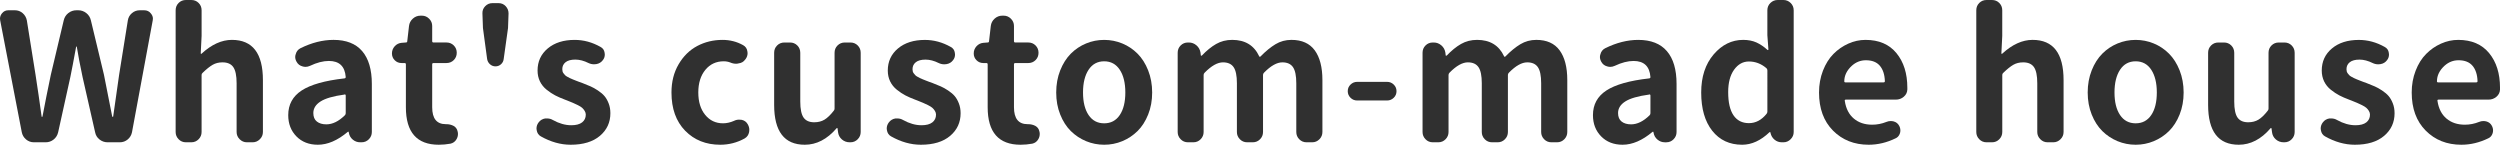 <?xml version="1.0" encoding="utf-8"?>
<!-- Generator: Adobe Illustrator 15.0.0, SVG Export Plug-In . SVG Version: 6.00 Build 0)  -->
<!DOCTYPE svg PUBLIC "-//W3C//DTD SVG 1.1//EN" "http://www.w3.org/Graphics/SVG/1.1/DTD/svg11.dtd">
<svg version="1.1" id="レイヤー_1" xmlns="http://www.w3.org/2000/svg" xmlns:xlink="http://www.w3.org/1999/xlink" x="0px"
	 y="0px" width="182.229px" height="10.55px" viewBox="0 0 182.229 10.55" enable-background="new 0 0 182.229 10.55"
	 xml:space="preserve">
<g>
	<path fill="#303030" d="M2.476,10.372c-0.22,0-0.413-0.07-0.578-0.209c-0.165-0.141-0.269-0.316-0.311-0.527l-1.574-8.15
		C0.004,1.443,0,1.401,0,1.358c0-0.135,0.046-0.262,0.14-0.381c0.119-0.152,0.275-0.229,0.47-0.229h0.47
		c0.22,0,0.411,0.07,0.571,0.209s0.262,0.315,0.305,0.527L2.59,5.446c0.051,0.305,0.125,0.798,0.222,1.479s0.171,1.204,0.222,1.568
		c0,0.018,0.008,0.025,0.025,0.025s0.03-0.008,0.038-0.025c0.186-0.982,0.389-1.998,0.609-3.047l0.939-3.961
		c0.051-0.22,0.163-0.398,0.336-0.533s0.37-0.203,0.59-0.203h0.14c0.211,0,0.404,0.068,0.578,0.203s0.286,0.313,0.336,0.533
		l0.952,3.961c0.076,0.389,0.19,0.969,0.343,1.739S8.159,8.388,8.176,8.48C8.184,8.506,8.199,8.519,8.22,8.519
		S8.252,8.506,8.252,8.48c0.161-1.143,0.305-2.154,0.432-3.034l0.635-3.961c0.034-0.211,0.133-0.387,0.298-0.527
		s0.354-0.209,0.565-0.209h0.33c0.203,0,0.364,0.076,0.482,0.229c0.102,0.119,0.152,0.246,0.152,0.381
		c0,0.042-0.004,0.084-0.013,0.127l-1.511,8.15c-0.042,0.211-0.146,0.387-0.311,0.527c-0.165,0.139-0.357,0.209-0.578,0.209H7.846
		c-0.22,0-0.417-0.068-0.59-0.203S6.974,9.856,6.932,9.636L6.018,5.611C5.84,4.773,5.7,4.042,5.599,3.415
		c0-0.017-0.008-0.025-0.025-0.025S5.548,3.398,5.548,3.415C5.362,4.431,5.222,5.163,5.129,5.611L4.24,9.636
		c-0.051,0.221-0.161,0.398-0.33,0.533s-0.364,0.203-0.584,0.203H2.476z"/>
	<path fill="#303030" d="M13.552,10.372c-0.211,0-0.389-0.074-0.533-0.223c-0.144-0.147-0.216-0.323-0.216-0.526V0.749
		c0-0.211,0.072-0.389,0.216-0.533S13.34,0,13.552,0h0.394c0.211,0,0.389,0.072,0.533,0.216s0.216,0.322,0.216,0.533v1.866
		l-0.063,1.27c0,0.017,0.006,0.03,0.019,0.038s0.027,0.004,0.044-0.013c0.728-0.668,1.464-1.003,2.209-1.003
		c1.506,0,2.26,0.978,2.26,2.933v3.783c0,0.203-0.074,0.379-0.222,0.526c-0.148,0.148-0.324,0.223-0.527,0.223h-0.419
		c-0.203,0-0.379-0.074-0.527-0.223c-0.148-0.147-0.222-0.323-0.222-0.526V6.068c0-0.55-0.081-0.941-0.241-1.174
		s-0.423-0.349-0.787-0.349c-0.271,0-0.51,0.059-0.717,0.178s-0.451,0.313-0.73,0.584C14.72,5.349,14.694,5.4,14.694,5.459v4.164
		c0,0.203-0.072,0.379-0.216,0.526c-0.144,0.148-0.322,0.223-0.533,0.223H13.552z"/>
	<path fill="#303030" d="M23.168,10.55c-0.643,0-1.164-0.203-1.562-0.609S21.01,9.019,21.01,8.392c0-0.77,0.326-1.369,0.978-1.796
		s1.693-0.722,3.123-0.882C25.17,5.705,25.2,5.67,25.2,5.611c-0.059-0.779-0.47-1.168-1.231-1.168c-0.415,0-0.872,0.119-1.371,0.355
		c-0.11,0.051-0.22,0.076-0.33,0.076c-0.076,0-0.152-0.013-0.229-0.038c-0.186-0.051-0.326-0.161-0.419-0.33
		c-0.068-0.119-0.102-0.237-0.102-0.355c0-0.068,0.013-0.135,0.038-0.203c0.051-0.195,0.165-0.338,0.343-0.432
		c0.821-0.406,1.625-0.609,2.412-0.609c0.922,0,1.619,0.273,2.088,0.819s0.705,1.344,0.705,2.393v3.504
		c0,0.203-0.072,0.379-0.216,0.526c-0.144,0.148-0.322,0.223-0.533,0.223h-0.102c-0.203,0-0.383-0.065-0.54-0.197
		c-0.157-0.131-0.252-0.298-0.286-0.501L25.416,9.61c-0.008-0.008-0.019-0.013-0.032-0.013S25.36,9.603,25.352,9.61
		C24.607,10.237,23.879,10.55,23.168,10.55z M23.791,9.064c0.449,0,0.897-0.22,1.346-0.66C25.179,8.362,25.2,8.311,25.2,8.252V6.97
		c0-0.059-0.025-0.089-0.076-0.089c-0.008,0-0.017,0.004-0.025,0.013c-0.804,0.11-1.382,0.277-1.733,0.501s-0.527,0.506-0.527,0.844
		c0,0.279,0.087,0.486,0.26,0.622S23.503,9.064,23.791,9.064z"/>
	<path fill="#303030" d="M31.985,10.55c-1.6,0-2.399-0.91-2.399-2.729V4.697c0-0.068-0.03-0.102-0.089-0.102h-0.229
		c-0.195,0-0.36-0.068-0.495-0.203s-0.203-0.3-0.203-0.495c0-0.203,0.068-0.379,0.203-0.527s0.3-0.23,0.495-0.248l0.317-0.025
		c0.068,0,0.102-0.034,0.102-0.102l0.127-1.104c0.025-0.211,0.119-0.389,0.279-0.533s0.347-0.216,0.559-0.216h0.102
		c0.203,0,0.379,0.074,0.527,0.222s0.222,0.324,0.222,0.527v1.104c0,0.068,0.03,0.102,0.089,0.102h0.952
		c0.211,0,0.389,0.072,0.533,0.216s0.216,0.322,0.216,0.533s-0.072,0.389-0.216,0.533s-0.322,0.216-0.533,0.216h-0.952
		c-0.059,0-0.089,0.034-0.089,0.102V7.82c0,0.821,0.33,1.231,0.99,1.231c0.008,0,0.015,0,0.019,0s0.011,0,0.019,0
		c0.195,0,0.373,0.043,0.533,0.127c0.161,0.094,0.258,0.229,0.292,0.406c0.017,0.059,0.025,0.119,0.025,0.178
		c0,0.135-0.034,0.262-0.102,0.381c-0.102,0.178-0.25,0.287-0.444,0.33C32.548,10.524,32.264,10.55,31.985,10.55z"/>
	<path fill="#303030" d="M36.517,4.685c-0.114,0.102-0.248,0.152-0.4,0.152s-0.286-0.051-0.4-0.152s-0.184-0.229-0.209-0.381
		l-0.305-2.26l-0.038-1.066c-0.008-0.203,0.059-0.379,0.203-0.527s0.317-0.222,0.521-0.222h0.457c0.203,0,0.375,0.074,0.514,0.222
		s0.209,0.324,0.209,0.527l-0.038,1.066l-0.317,2.26C36.697,4.456,36.631,4.583,36.517,4.685z"/>
	<path fill="#303030" d="M41.595,10.55c-0.728,0-1.452-0.203-2.171-0.609c-0.169-0.094-0.271-0.246-0.305-0.457
		c-0.008-0.043-0.013-0.08-0.013-0.114c0-0.161,0.051-0.31,0.152-0.444c0.119-0.16,0.279-0.258,0.482-0.292c0.051,0,0.097,0,0.14,0
		c0.152,0,0.292,0.038,0.419,0.114c0.457,0.254,0.906,0.381,1.346,0.381c0.347,0,0.609-0.07,0.787-0.209
		c0.178-0.141,0.267-0.328,0.267-0.565c0-0.093-0.027-0.184-0.083-0.273S42.5,7.917,42.433,7.858s-0.173-0.125-0.317-0.197
		s-0.262-0.127-0.355-0.165s-0.233-0.095-0.419-0.171c-0.076-0.025-0.131-0.046-0.165-0.063c-0.271-0.102-0.508-0.205-0.711-0.311
		s-0.411-0.243-0.622-0.413s-0.375-0.373-0.489-0.609s-0.171-0.5-0.171-0.787c0-0.66,0.248-1.198,0.743-1.612
		s1.149-0.622,1.961-0.622c0.652,0,1.278,0.169,1.879,0.508c0.178,0.093,0.279,0.237,0.305,0.432
		c0.008,0.042,0.013,0.084,0.013,0.127c0,0.152-0.046,0.288-0.14,0.406c-0.119,0.161-0.279,0.258-0.482,0.292
		c-0.051,0.008-0.106,0.013-0.165,0.013c-0.135,0-0.267-0.03-0.394-0.089c-0.338-0.169-0.66-0.254-0.965-0.254
		c-0.313,0-0.55,0.063-0.711,0.19s-0.241,0.296-0.241,0.508c0,0.059,0.006,0.114,0.019,0.165s0.038,0.1,0.076,0.146
		s0.074,0.089,0.108,0.127s0.087,0.076,0.159,0.114s0.131,0.07,0.178,0.095s0.119,0.057,0.216,0.095s0.171,0.068,0.222,0.089
		s0.133,0.053,0.248,0.095s0.197,0.072,0.248,0.089c0.237,0.093,0.434,0.173,0.59,0.241s0.334,0.167,0.533,0.298
		s0.357,0.267,0.476,0.406s0.22,0.317,0.305,0.533s0.127,0.455,0.127,0.717c0,0.669-0.254,1.219-0.762,1.65
		S42.509,10.55,41.595,10.55z"/>
	<path fill="#303030" d="M52.5,10.55c-1.041,0-1.894-0.341-2.558-1.021c-0.665-0.682-0.997-1.611-0.997-2.787
		c0-0.779,0.173-1.464,0.521-2.057s0.8-1.037,1.358-1.333s1.172-0.444,1.841-0.444c0.542,0,1.041,0.127,1.498,0.381
		c0.186,0.102,0.292,0.258,0.317,0.47c0.008,0.034,0.013,0.072,0.013,0.114c0,0.161-0.051,0.309-0.152,0.444l-0.025,0.025
		c-0.11,0.161-0.271,0.254-0.482,0.279c-0.059,0.017-0.119,0.025-0.178,0.025c-0.144,0-0.284-0.03-0.419-0.089
		c-0.152-0.059-0.313-0.089-0.482-0.089c-0.55,0-0.997,0.208-1.339,0.622S50.9,6.056,50.9,6.741c0,0.677,0.167,1.221,0.501,1.631
		c0.334,0.411,0.768,0.616,1.301,0.616c0.262,0,0.529-0.06,0.8-0.178c0.119-0.06,0.241-0.089,0.368-0.089
		c0.059,0,0.123,0.004,0.19,0.013c0.195,0.042,0.338,0.144,0.432,0.305c0.084,0.136,0.127,0.274,0.127,0.419
		c0,0.059-0.004,0.114-0.013,0.165c-0.042,0.212-0.152,0.368-0.33,0.47C53.727,10.397,53.134,10.55,52.5,10.55z"/>
	<path fill="#303030" d="M58.663,10.55c-1.49,0-2.234-0.969-2.234-2.907V3.847c0-0.211,0.072-0.389,0.216-0.533
		s0.322-0.216,0.533-0.216h0.406c0.211,0,0.389,0.072,0.533,0.216s0.216,0.322,0.216,0.533v3.555c0,0.55,0.081,0.939,0.241,1.168
		s0.419,0.343,0.774,0.343c0.288,0,0.538-0.063,0.749-0.19s0.436-0.343,0.673-0.647c0.042-0.042,0.063-0.097,0.063-0.165V3.847
		c0-0.211,0.072-0.389,0.216-0.533s0.322-0.216,0.533-0.216h0.406c0.211,0,0.389,0.072,0.533,0.216s0.216,0.322,0.216,0.533v5.776
		c0,0.203-0.072,0.379-0.216,0.526c-0.144,0.148-0.322,0.223-0.533,0.223h-0.051c-0.22,0-0.411-0.07-0.571-0.209
		c-0.161-0.141-0.254-0.316-0.279-0.527L61.05,9.356c-0.008-0.018-0.021-0.025-0.038-0.025s-0.03,0.008-0.038,0.025
		C60.288,10.151,59.518,10.55,58.663,10.55z"/>
	<path fill="#303030" d="M67.124,10.55c-0.728,0-1.452-0.203-2.171-0.609c-0.169-0.094-0.271-0.246-0.305-0.457
		c-0.008-0.043-0.013-0.08-0.013-0.114c0-0.161,0.051-0.31,0.152-0.444c0.119-0.16,0.279-0.258,0.482-0.292c0.051,0,0.097,0,0.14,0
		c0.152,0,0.292,0.038,0.419,0.114c0.457,0.254,0.906,0.381,1.346,0.381c0.347,0,0.609-0.07,0.787-0.209
		c0.178-0.141,0.267-0.328,0.267-0.565c0-0.093-0.027-0.184-0.083-0.273s-0.116-0.163-0.184-0.222s-0.173-0.125-0.317-0.197
		s-0.262-0.127-0.355-0.165s-0.233-0.095-0.419-0.171c-0.076-0.025-0.131-0.046-0.165-0.063c-0.271-0.102-0.508-0.205-0.711-0.311
		s-0.411-0.243-0.622-0.413s-0.375-0.373-0.489-0.609s-0.171-0.5-0.171-0.787c0-0.66,0.248-1.198,0.743-1.612
		s1.149-0.622,1.961-0.622c0.652,0,1.278,0.169,1.879,0.508c0.178,0.093,0.279,0.237,0.305,0.432
		c0.008,0.042,0.013,0.084,0.013,0.127c0,0.152-0.046,0.288-0.14,0.406c-0.119,0.161-0.279,0.258-0.482,0.292
		c-0.051,0.008-0.106,0.013-0.165,0.013c-0.135,0-0.267-0.03-0.394-0.089c-0.338-0.169-0.66-0.254-0.965-0.254
		c-0.313,0-0.55,0.063-0.711,0.19s-0.241,0.296-0.241,0.508c0,0.059,0.006,0.114,0.019,0.165s0.038,0.1,0.076,0.146
		s0.074,0.089,0.108,0.127s0.087,0.076,0.159,0.114s0.131,0.07,0.178,0.095s0.119,0.057,0.216,0.095s0.171,0.068,0.222,0.089
		s0.133,0.053,0.248,0.095s0.197,0.072,0.248,0.089c0.237,0.093,0.434,0.173,0.59,0.241s0.334,0.167,0.533,0.298
		s0.357,0.267,0.476,0.406s0.22,0.317,0.305,0.533s0.127,0.455,0.127,0.717c0,0.669-0.254,1.219-0.762,1.65
		S68.038,10.55,67.124,10.55z"/>
	<path fill="#303030" d="M74.392,10.55c-1.6,0-2.399-0.91-2.399-2.729V4.697c0-0.068-0.03-0.102-0.089-0.102h-0.229
		c-0.195,0-0.36-0.068-0.495-0.203s-0.203-0.3-0.203-0.495c0-0.203,0.068-0.379,0.203-0.527s0.3-0.23,0.495-0.248l0.317-0.025
		c0.068,0,0.102-0.034,0.102-0.102l0.127-1.104C72.247,1.68,72.34,1.502,72.5,1.358s0.347-0.216,0.559-0.216h0.102
		c0.203,0,0.379,0.074,0.527,0.222s0.222,0.324,0.222,0.527v1.104c0,0.068,0.03,0.102,0.089,0.102h0.952
		c0.211,0,0.389,0.072,0.533,0.216S75.7,3.635,75.7,3.847s-0.072,0.389-0.216,0.533s-0.322,0.216-0.533,0.216h-0.952
		c-0.059,0-0.089,0.034-0.089,0.102V7.82c0,0.821,0.33,1.231,0.99,1.231c0.008,0,0.015,0,0.019,0s0.011,0,0.019,0
		c0.195,0,0.373,0.043,0.533,0.127c0.161,0.094,0.258,0.229,0.292,0.406c0.017,0.059,0.025,0.119,0.025,0.178
		c0,0.135-0.034,0.262-0.102,0.381c-0.102,0.178-0.25,0.287-0.444,0.33C74.955,10.524,74.671,10.55,74.392,10.55z"/>
	<path fill="#303030" d="M81.806,10.29c-0.419,0.173-0.859,0.26-1.32,0.26s-0.901-0.087-1.32-0.26
		c-0.419-0.174-0.789-0.42-1.111-0.736c-0.322-0.318-0.58-0.72-0.774-1.207c-0.195-0.486-0.292-1.021-0.292-1.605
		s0.097-1.122,0.292-1.612s0.453-0.897,0.774-1.219s0.692-0.569,1.111-0.743s0.859-0.26,1.32-0.26s0.901,0.087,1.32,0.26
		s0.789,0.421,1.111,0.743s0.58,0.728,0.774,1.219s0.292,1.028,0.292,1.612s-0.097,1.119-0.292,1.605
		c-0.195,0.487-0.453,0.889-0.774,1.207C82.595,9.87,82.225,10.116,81.806,10.29z M79.349,8.386
		c0.271,0.401,0.649,0.603,1.136,0.603s0.865-0.201,1.136-0.603c0.271-0.402,0.406-0.951,0.406-1.645s-0.135-1.246-0.406-1.657
		s-0.649-0.616-1.136-0.616s-0.865,0.205-1.136,0.616s-0.406,0.963-0.406,1.657S79.078,7.983,79.349,8.386z"/>
	<path fill="#303030" d="M86.592,10.372c-0.211,0-0.389-0.074-0.533-0.223c-0.144-0.147-0.216-0.323-0.216-0.526V3.847
		c0-0.211,0.072-0.389,0.216-0.533s0.322-0.216,0.533-0.216h0.063c0.211,0,0.398,0.07,0.559,0.209s0.258,0.315,0.292,0.527
		l0.025,0.203c0,0.017,0.008,0.025,0.025,0.025s0.034-0.004,0.051-0.013c0.347-0.364,0.694-0.646,1.041-0.844
		s0.736-0.298,1.168-0.298c0.939,0,1.595,0.398,1.967,1.193c0.025,0.051,0.06,0.055,0.102,0.013
		c0.373-0.381,0.734-0.677,1.086-0.889s0.738-0.317,1.162-0.317c0.762,0,1.328,0.254,1.701,0.762
		c0.372,0.508,0.559,1.231,0.559,2.171v3.783c0,0.203-0.072,0.379-0.217,0.526c-0.144,0.148-0.321,0.223-0.533,0.223h-0.406
		c-0.211,0-0.389-0.074-0.533-0.223c-0.144-0.147-0.215-0.323-0.215-0.526V6.068c0-0.55-0.081-0.941-0.242-1.174
		c-0.16-0.233-0.418-0.349-0.773-0.349c-0.398,0-0.843,0.25-1.334,0.749c-0.051,0.051-0.076,0.106-0.076,0.165v4.164
		c0,0.203-0.071,0.379-0.215,0.526c-0.145,0.148-0.322,0.223-0.534,0.223h-0.406c-0.211,0-0.389-0.074-0.533-0.223
		c-0.144-0.147-0.216-0.323-0.216-0.526V6.068c0-0.55-0.081-0.941-0.241-1.174s-0.419-0.349-0.774-0.349
		c-0.398,0-0.842,0.25-1.333,0.749C87.76,5.345,87.734,5.4,87.734,5.459v4.164c0,0.203-0.072,0.379-0.216,0.526
		c-0.144,0.148-0.322,0.223-0.533,0.223H86.592z"/>
	<path fill="#303030" d="M98.925,7.325c-0.187,0-0.347-0.065-0.482-0.197S98.24,6.836,98.24,6.646s0.067-0.351,0.203-0.482
		s0.296-0.197,0.482-0.197h2.184c0.187,0,0.347,0.065,0.482,0.197s0.203,0.292,0.203,0.482s-0.067,0.351-0.203,0.482
		s-0.296,0.197-0.482,0.197H98.925z"/>
	<path fill="#303030" d="M104.441,10.372c-0.212,0-0.39-0.074-0.533-0.223c-0.144-0.147-0.216-0.323-0.216-0.526V3.847
		c0-0.211,0.072-0.389,0.216-0.533s0.321-0.216,0.533-0.216h0.063c0.212,0,0.397,0.07,0.559,0.209s0.258,0.315,0.292,0.527
		l0.025,0.203c0,0.017,0.009,0.025,0.025,0.025s0.034-0.004,0.051-0.013c0.347-0.364,0.694-0.646,1.041-0.844
		s0.736-0.298,1.168-0.298c0.939,0,1.596,0.398,1.968,1.193c0.025,0.051,0.06,0.055,0.102,0.013
		c0.372-0.381,0.734-0.677,1.086-0.889c0.351-0.211,0.738-0.317,1.161-0.317c0.762,0,1.329,0.254,1.701,0.762
		s0.559,1.231,0.559,2.171v3.783c0,0.203-0.072,0.379-0.216,0.526c-0.144,0.148-0.321,0.223-0.533,0.223h-0.406
		c-0.212,0-0.39-0.074-0.533-0.223c-0.144-0.147-0.216-0.323-0.216-0.526V6.068c0-0.55-0.08-0.941-0.241-1.174
		s-0.419-0.349-0.774-0.349c-0.397,0-0.842,0.25-1.333,0.749c-0.051,0.051-0.076,0.106-0.076,0.165v4.164
		c0,0.203-0.072,0.379-0.216,0.526c-0.144,0.148-0.321,0.223-0.533,0.223h-0.406c-0.212,0-0.39-0.074-0.533-0.223
		c-0.144-0.147-0.216-0.323-0.216-0.526V6.068c0-0.55-0.08-0.941-0.241-1.174s-0.419-0.349-0.774-0.349
		c-0.397,0-0.842,0.25-1.333,0.749c-0.051,0.051-0.076,0.106-0.076,0.165v4.164c0,0.203-0.072,0.379-0.216,0.526
		c-0.144,0.148-0.321,0.223-0.533,0.223H104.441z"/>
	<path fill="#303030" d="M118.272,10.55c-0.644,0-1.164-0.203-1.562-0.609s-0.597-0.922-0.597-1.549c0-0.77,0.326-1.369,0.978-1.796
		s1.692-0.722,3.123-0.882c0.06-0.008,0.089-0.042,0.089-0.102c-0.06-0.779-0.47-1.168-1.231-1.168
		c-0.415,0-0.872,0.119-1.371,0.355c-0.11,0.051-0.22,0.076-0.33,0.076c-0.076,0-0.152-0.013-0.229-0.038
		c-0.187-0.051-0.326-0.161-0.419-0.33c-0.067-0.119-0.102-0.237-0.102-0.355c0-0.068,0.013-0.135,0.038-0.203
		c0.051-0.195,0.165-0.338,0.343-0.432c0.821-0.406,1.625-0.609,2.412-0.609c0.923,0,1.619,0.273,2.088,0.819
		c0.471,0.546,0.705,1.344,0.705,2.393v3.504c0,0.203-0.072,0.379-0.216,0.526c-0.144,0.148-0.321,0.223-0.533,0.223h-0.102
		c-0.203,0-0.383-0.065-0.54-0.197c-0.156-0.131-0.251-0.298-0.285-0.501l-0.013-0.063c-0.009-0.008-0.019-0.013-0.032-0.013
		c-0.012,0-0.022,0.005-0.031,0.013C119.71,10.237,118.983,10.55,118.272,10.55z M118.894,9.064c0.448,0,0.897-0.22,1.346-0.66
		c0.042-0.042,0.063-0.093,0.063-0.152V6.97c0-0.059-0.025-0.089-0.076-0.089c-0.009,0-0.017,0.004-0.025,0.013
		c-0.804,0.11-1.382,0.277-1.732,0.501c-0.352,0.224-0.527,0.506-0.527,0.844c0,0.279,0.087,0.486,0.26,0.622
		C118.375,8.997,118.606,9.064,118.894,9.064z"/>
	<path fill="#303030" d="M126.987,10.55c-0.914,0-1.64-0.338-2.178-1.016c-0.537-0.678-0.806-1.608-0.806-2.793
		c0-1.143,0.303-2.067,0.907-2.774c0.605-0.707,1.323-1.06,2.152-1.06c0.364,0,0.684,0.062,0.959,0.184
		c0.274,0.123,0.548,0.307,0.818,0.552c0.009,0.008,0.021,0.008,0.038,0s0.025-0.021,0.025-0.038l-0.076-1.041V0.749
		c0-0.211,0.074-0.389,0.222-0.533C129.198,0.072,129.374,0,129.577,0h0.419c0.203,0,0.379,0.072,0.526,0.216
		c0.148,0.144,0.223,0.322,0.223,0.533v8.874c0,0.203-0.074,0.379-0.223,0.526c-0.147,0.148-0.323,0.223-0.526,0.223h-0.114
		c-0.203,0-0.381-0.063-0.533-0.19s-0.25-0.288-0.292-0.482l-0.013-0.063c-0.009-0.008-0.02-0.013-0.031-0.013
		c-0.014,0-0.023,0.005-0.032,0.013C128.345,10.245,127.681,10.55,126.987,10.55z M127.482,8.976c0.491,0,0.918-0.225,1.282-0.673
		c0.042-0.051,0.063-0.106,0.063-0.165V5.129c0-0.068-0.025-0.123-0.076-0.165c-0.381-0.322-0.804-0.482-1.27-0.482
		c-0.432,0-0.791,0.199-1.079,0.597s-0.432,0.944-0.432,1.638c0,0.745,0.129,1.308,0.387,1.688
		C126.617,8.785,126.991,8.976,127.482,8.976z"/>
	<path fill="#303030" d="M136.21,10.55c-1.05,0-1.915-0.343-2.597-1.028c-0.681-0.686-1.021-1.612-1.021-2.78
		c0-0.567,0.096-1.096,0.285-1.587c0.191-0.491,0.445-0.897,0.762-1.219c0.318-0.322,0.68-0.573,1.086-0.755
		s0.825-0.273,1.257-0.273c0.974,0,1.725,0.322,2.253,0.965c0.529,0.643,0.794,1.485,0.794,2.526c0,0.042,0,0.084,0,0.127
		c-0.009,0.211-0.095,0.387-0.261,0.527c-0.164,0.14-0.357,0.209-0.577,0.209h-3.644c-0.067,0-0.093,0.034-0.076,0.102
		c0.085,0.559,0.305,0.985,0.66,1.282s0.8,0.444,1.333,0.444c0.355,0,0.702-0.067,1.041-0.203c0.102-0.042,0.203-0.063,0.305-0.063
		c0.076,0,0.148,0.008,0.216,0.025c0.187,0.051,0.321,0.156,0.406,0.317c0.06,0.11,0.089,0.224,0.089,0.343s-0.029,0.23-0.089,0.336
		c-0.06,0.106-0.144,0.185-0.254,0.235C137.535,10.394,136.879,10.55,136.21,10.55z M134.433,5.929c0,0.051,0.029,0.076,0.089,0.076
		h2.768c0.067,0,0.102-0.03,0.102-0.089c-0.017-0.482-0.14-0.857-0.368-1.124s-0.567-0.4-1.016-0.4c-0.381,0-0.72,0.131-1.016,0.394
		C134.62,5.125,134.433,5.505,134.433,5.929z"/>
	<path fill="#303030" d="M144.804,10.372c-0.212,0-0.39-0.074-0.533-0.223c-0.144-0.147-0.216-0.323-0.216-0.526V0.749
		c0-0.211,0.072-0.389,0.216-0.533S144.592,0,144.804,0h0.394c0.212,0,0.39,0.072,0.533,0.216s0.216,0.322,0.216,0.533v1.866
		l-0.063,1.27c0,0.017,0.006,0.03,0.02,0.038c0.012,0.008,0.027,0.004,0.044-0.013c0.728-0.668,1.464-1.003,2.209-1.003
		c1.507,0,2.26,0.978,2.26,2.933v3.783c0,0.203-0.074,0.379-0.222,0.526c-0.148,0.148-0.324,0.223-0.527,0.223h-0.419
		c-0.203,0-0.379-0.074-0.526-0.223c-0.148-0.147-0.223-0.323-0.223-0.526V6.068c0-0.55-0.08-0.941-0.241-1.174
		s-0.423-0.349-0.787-0.349c-0.271,0-0.51,0.059-0.718,0.178c-0.207,0.119-0.45,0.313-0.729,0.584
		c-0.051,0.042-0.076,0.093-0.076,0.152v4.164c0,0.203-0.072,0.379-0.216,0.526c-0.144,0.148-0.321,0.223-0.533,0.223H144.804z"/>
	<path fill="#303030" d="M156.991,10.29c-0.418,0.173-0.858,0.26-1.32,0.26c-0.461,0-0.9-0.087-1.32-0.26
		c-0.418-0.174-0.789-0.42-1.11-0.736c-0.321-0.318-0.58-0.72-0.774-1.207c-0.194-0.486-0.292-1.021-0.292-1.605
		s0.098-1.122,0.292-1.612s0.453-0.897,0.774-1.219s0.692-0.569,1.11-0.743c0.42-0.173,0.859-0.26,1.32-0.26
		c0.462,0,0.902,0.087,1.32,0.26c0.42,0.173,0.79,0.421,1.111,0.743s0.58,0.728,0.774,1.219s0.292,1.028,0.292,1.612
		s-0.098,1.119-0.292,1.605c-0.194,0.487-0.453,0.889-0.774,1.207C157.781,9.87,157.411,10.116,156.991,10.29z M154.535,8.386
		c0.271,0.401,0.649,0.603,1.136,0.603c0.487,0,0.866-0.201,1.137-0.603c0.271-0.402,0.406-0.951,0.406-1.645
		s-0.136-1.246-0.406-1.657s-0.649-0.616-1.137-0.616c-0.486,0-0.865,0.205-1.136,0.616s-0.406,0.963-0.406,1.657
		S154.264,7.983,154.535,8.386z"/>
	<path fill="#303030" d="M163.187,10.55c-1.489,0-2.234-0.969-2.234-2.907V3.847c0-0.211,0.072-0.389,0.216-0.533
		s0.321-0.216,0.533-0.216h0.406c0.212,0,0.39,0.072,0.533,0.216s0.216,0.322,0.216,0.533v3.555c0,0.55,0.08,0.939,0.241,1.168
		s0.419,0.343,0.774,0.343c0.288,0,0.537-0.063,0.749-0.19s0.436-0.343,0.673-0.647c0.042-0.042,0.063-0.097,0.063-0.165V3.847
		c0-0.211,0.072-0.389,0.216-0.533s0.321-0.216,0.533-0.216h0.406c0.212,0,0.39,0.072,0.533,0.216s0.216,0.322,0.216,0.533v5.776
		c0,0.203-0.072,0.379-0.216,0.526c-0.144,0.148-0.321,0.223-0.533,0.223h-0.051c-0.22,0-0.41-0.07-0.571-0.209
		c-0.161-0.141-0.254-0.316-0.279-0.527l-0.038-0.279c-0.009-0.018-0.021-0.025-0.038-0.025s-0.029,0.008-0.038,0.025
		C164.812,10.151,164.042,10.55,163.187,10.55z"/>
	<path fill="#303030" d="M171.648,10.55c-0.728,0-1.451-0.203-2.171-0.609c-0.169-0.094-0.271-0.246-0.305-0.457
		c-0.009-0.043-0.013-0.08-0.013-0.114c0-0.161,0.051-0.31,0.152-0.444c0.118-0.16,0.279-0.258,0.482-0.292c0.051,0,0.098,0,0.14,0
		c0.152,0,0.292,0.038,0.419,0.114c0.457,0.254,0.905,0.381,1.346,0.381c0.347,0,0.609-0.07,0.787-0.209
		c0.178-0.141,0.267-0.328,0.267-0.565c0-0.093-0.027-0.184-0.082-0.273c-0.056-0.089-0.117-0.163-0.185-0.222
		s-0.174-0.125-0.317-0.197s-0.263-0.127-0.355-0.165s-0.232-0.095-0.419-0.171c-0.076-0.025-0.131-0.046-0.165-0.063
		c-0.271-0.102-0.508-0.205-0.711-0.311s-0.41-0.243-0.622-0.413s-0.374-0.373-0.489-0.609c-0.113-0.237-0.171-0.5-0.171-0.787
		c0-0.66,0.247-1.198,0.743-1.612c0.494-0.415,1.148-0.622,1.961-0.622c0.651,0,1.278,0.169,1.879,0.508
		c0.178,0.093,0.279,0.237,0.305,0.432c0.009,0.042,0.013,0.084,0.013,0.127c0,0.152-0.047,0.288-0.14,0.406
		c-0.118,0.161-0.279,0.258-0.482,0.292c-0.051,0.008-0.105,0.013-0.165,0.013c-0.136,0-0.267-0.03-0.394-0.089
		c-0.339-0.169-0.66-0.254-0.965-0.254c-0.313,0-0.55,0.063-0.711,0.19s-0.241,0.296-0.241,0.508c0,0.059,0.007,0.114,0.019,0.165
		c0.014,0.051,0.039,0.1,0.076,0.146c0.039,0.046,0.074,0.089,0.108,0.127s0.087,0.076,0.159,0.114
		c0.071,0.038,0.131,0.07,0.178,0.095c0.046,0.025,0.118,0.057,0.215,0.095c0.098,0.038,0.172,0.068,0.223,0.089
		s0.133,0.053,0.248,0.095c0.113,0.042,0.196,0.072,0.247,0.089c0.237,0.093,0.434,0.173,0.591,0.241
		c0.156,0.068,0.334,0.167,0.533,0.298c0.198,0.131,0.357,0.267,0.476,0.406s0.22,0.317,0.305,0.533s0.127,0.455,0.127,0.717
		c0,0.669-0.254,1.219-0.762,1.65S172.562,10.55,171.648,10.55z"/>
	<path fill="#303030" d="M179.411,10.55c-1.05,0-1.915-0.343-2.596-1.028c-0.682-0.686-1.022-1.612-1.022-2.78
		c0-0.567,0.095-1.096,0.286-1.587c0.189-0.491,0.443-0.897,0.762-1.219c0.316-0.322,0.679-0.573,1.085-0.755
		s0.825-0.273,1.257-0.273c0.974,0,1.725,0.322,2.254,0.965c0.528,0.643,0.793,1.485,0.793,2.526c0,0.042,0,0.084,0,0.127
		c-0.009,0.211-0.096,0.387-0.26,0.527c-0.166,0.14-0.358,0.209-0.578,0.209h-3.644c-0.067,0-0.093,0.034-0.076,0.102
		c0.085,0.559,0.305,0.985,0.66,1.282s0.8,0.444,1.333,0.444c0.355,0,0.702-0.067,1.041-0.203c0.102-0.042,0.203-0.063,0.305-0.063
		c0.076,0,0.148,0.008,0.216,0.025c0.187,0.051,0.321,0.156,0.406,0.317c0.06,0.11,0.089,0.224,0.089,0.343s-0.029,0.23-0.089,0.336
		c-0.06,0.106-0.144,0.185-0.254,0.235C180.735,10.394,180.08,10.55,179.411,10.55z M177.633,5.929c0,0.051,0.029,0.076,0.089,0.076
		h2.768c0.067,0,0.102-0.03,0.102-0.089c-0.017-0.482-0.14-0.857-0.368-1.124s-0.567-0.4-1.016-0.4c-0.381,0-0.72,0.131-1.016,0.394
		C177.82,5.125,177.633,5.505,177.633,5.929z"/>
</g>
</svg>
